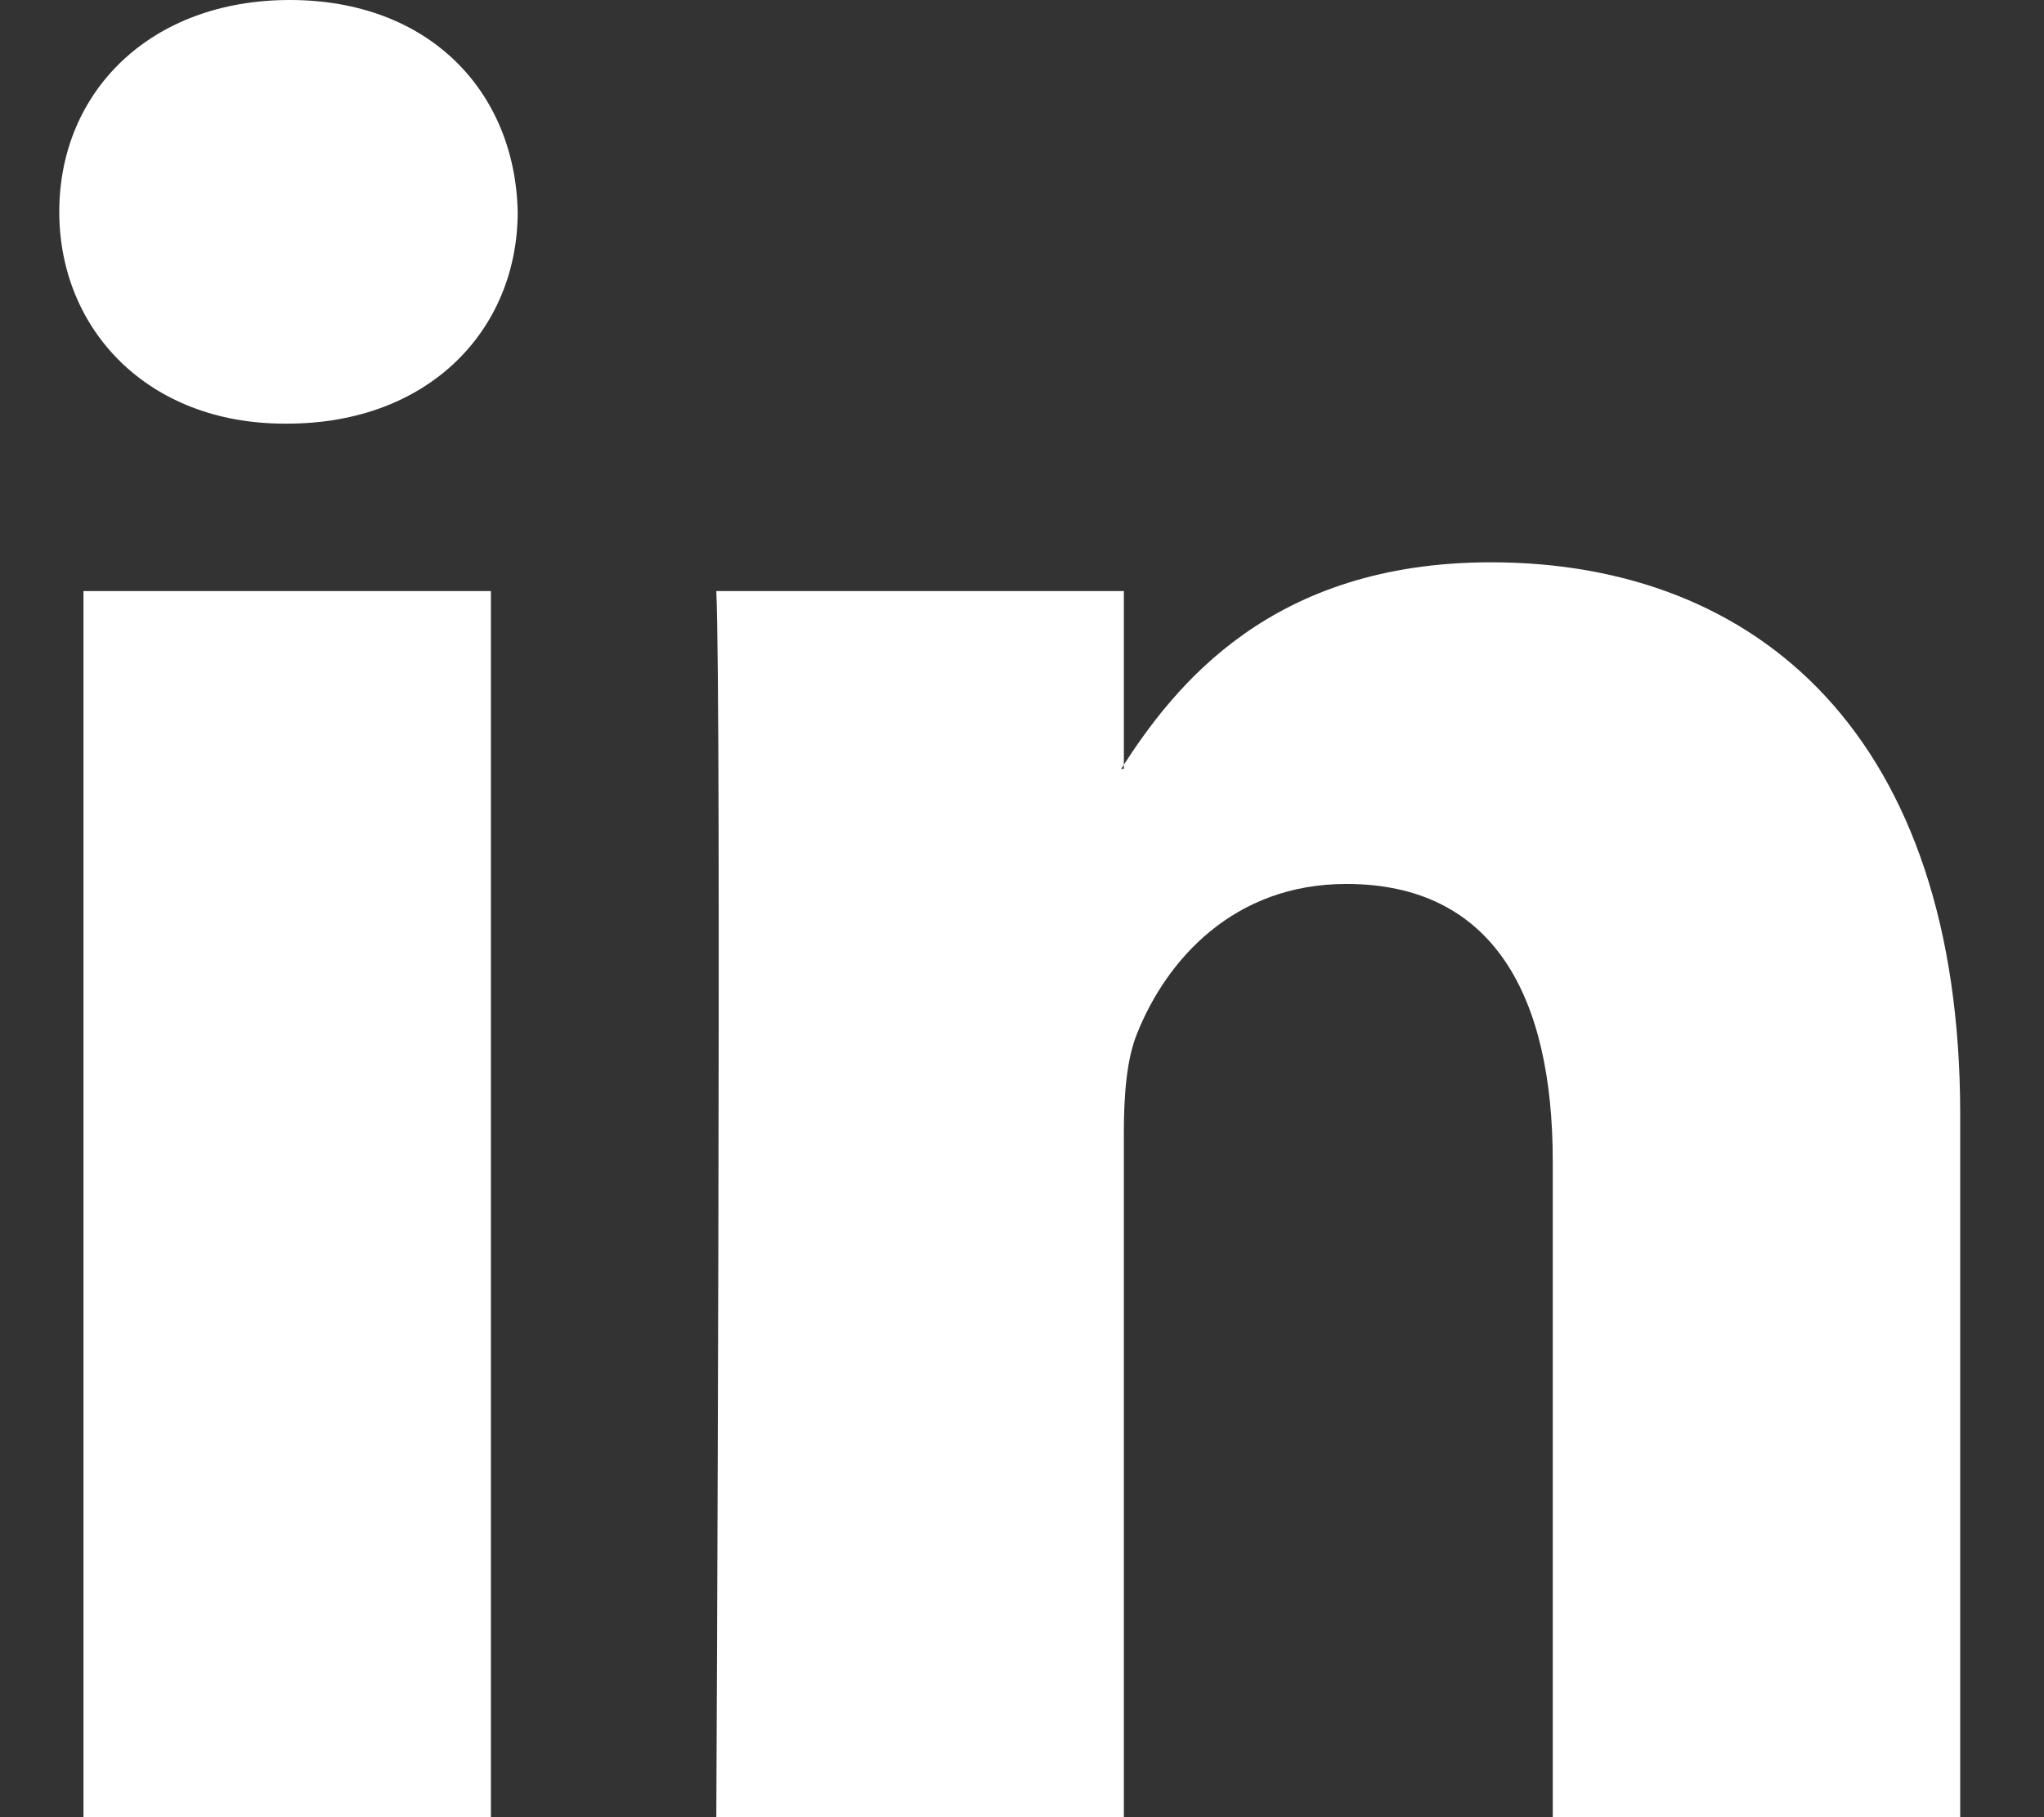 <svg width="18" height="16" viewBox="0 0 18 16" fill="none" xmlns="http://www.w3.org/2000/svg">
<rect x="0" y="0" width="18" height="16" fill="#333333" stroke="none"/>
<path fill-rule="evenodd" clip-rule="evenodd" d="M4.323 16V5.204H0.735V16H4.323ZM2.529 3.73C3.78 3.73 4.559 2.901 4.559 1.865C4.536 0.806 3.78 0 2.552 0C1.325 0 0.522 0.806 0.522 1.865C0.522 2.901 1.301 3.73 2.505 3.73H2.529H2.529Z" fill="white"/>
<path fill-rule="evenodd" clip-rule="evenodd" d="M6.308 16H9.897V9.971C9.897 9.649 9.92 9.326 10.015 9.096C10.274 8.451 10.864 7.783 11.856 7.783C13.154 7.783 13.674 8.773 13.674 10.225V16H17.262V9.81C17.262 6.494 15.491 4.951 13.13 4.951C11.195 4.951 10.345 6.033 9.873 6.77H9.897V5.204H6.308C6.356 6.217 6.308 16 6.308 16H6.308Z" fill="white"/>
</svg>
